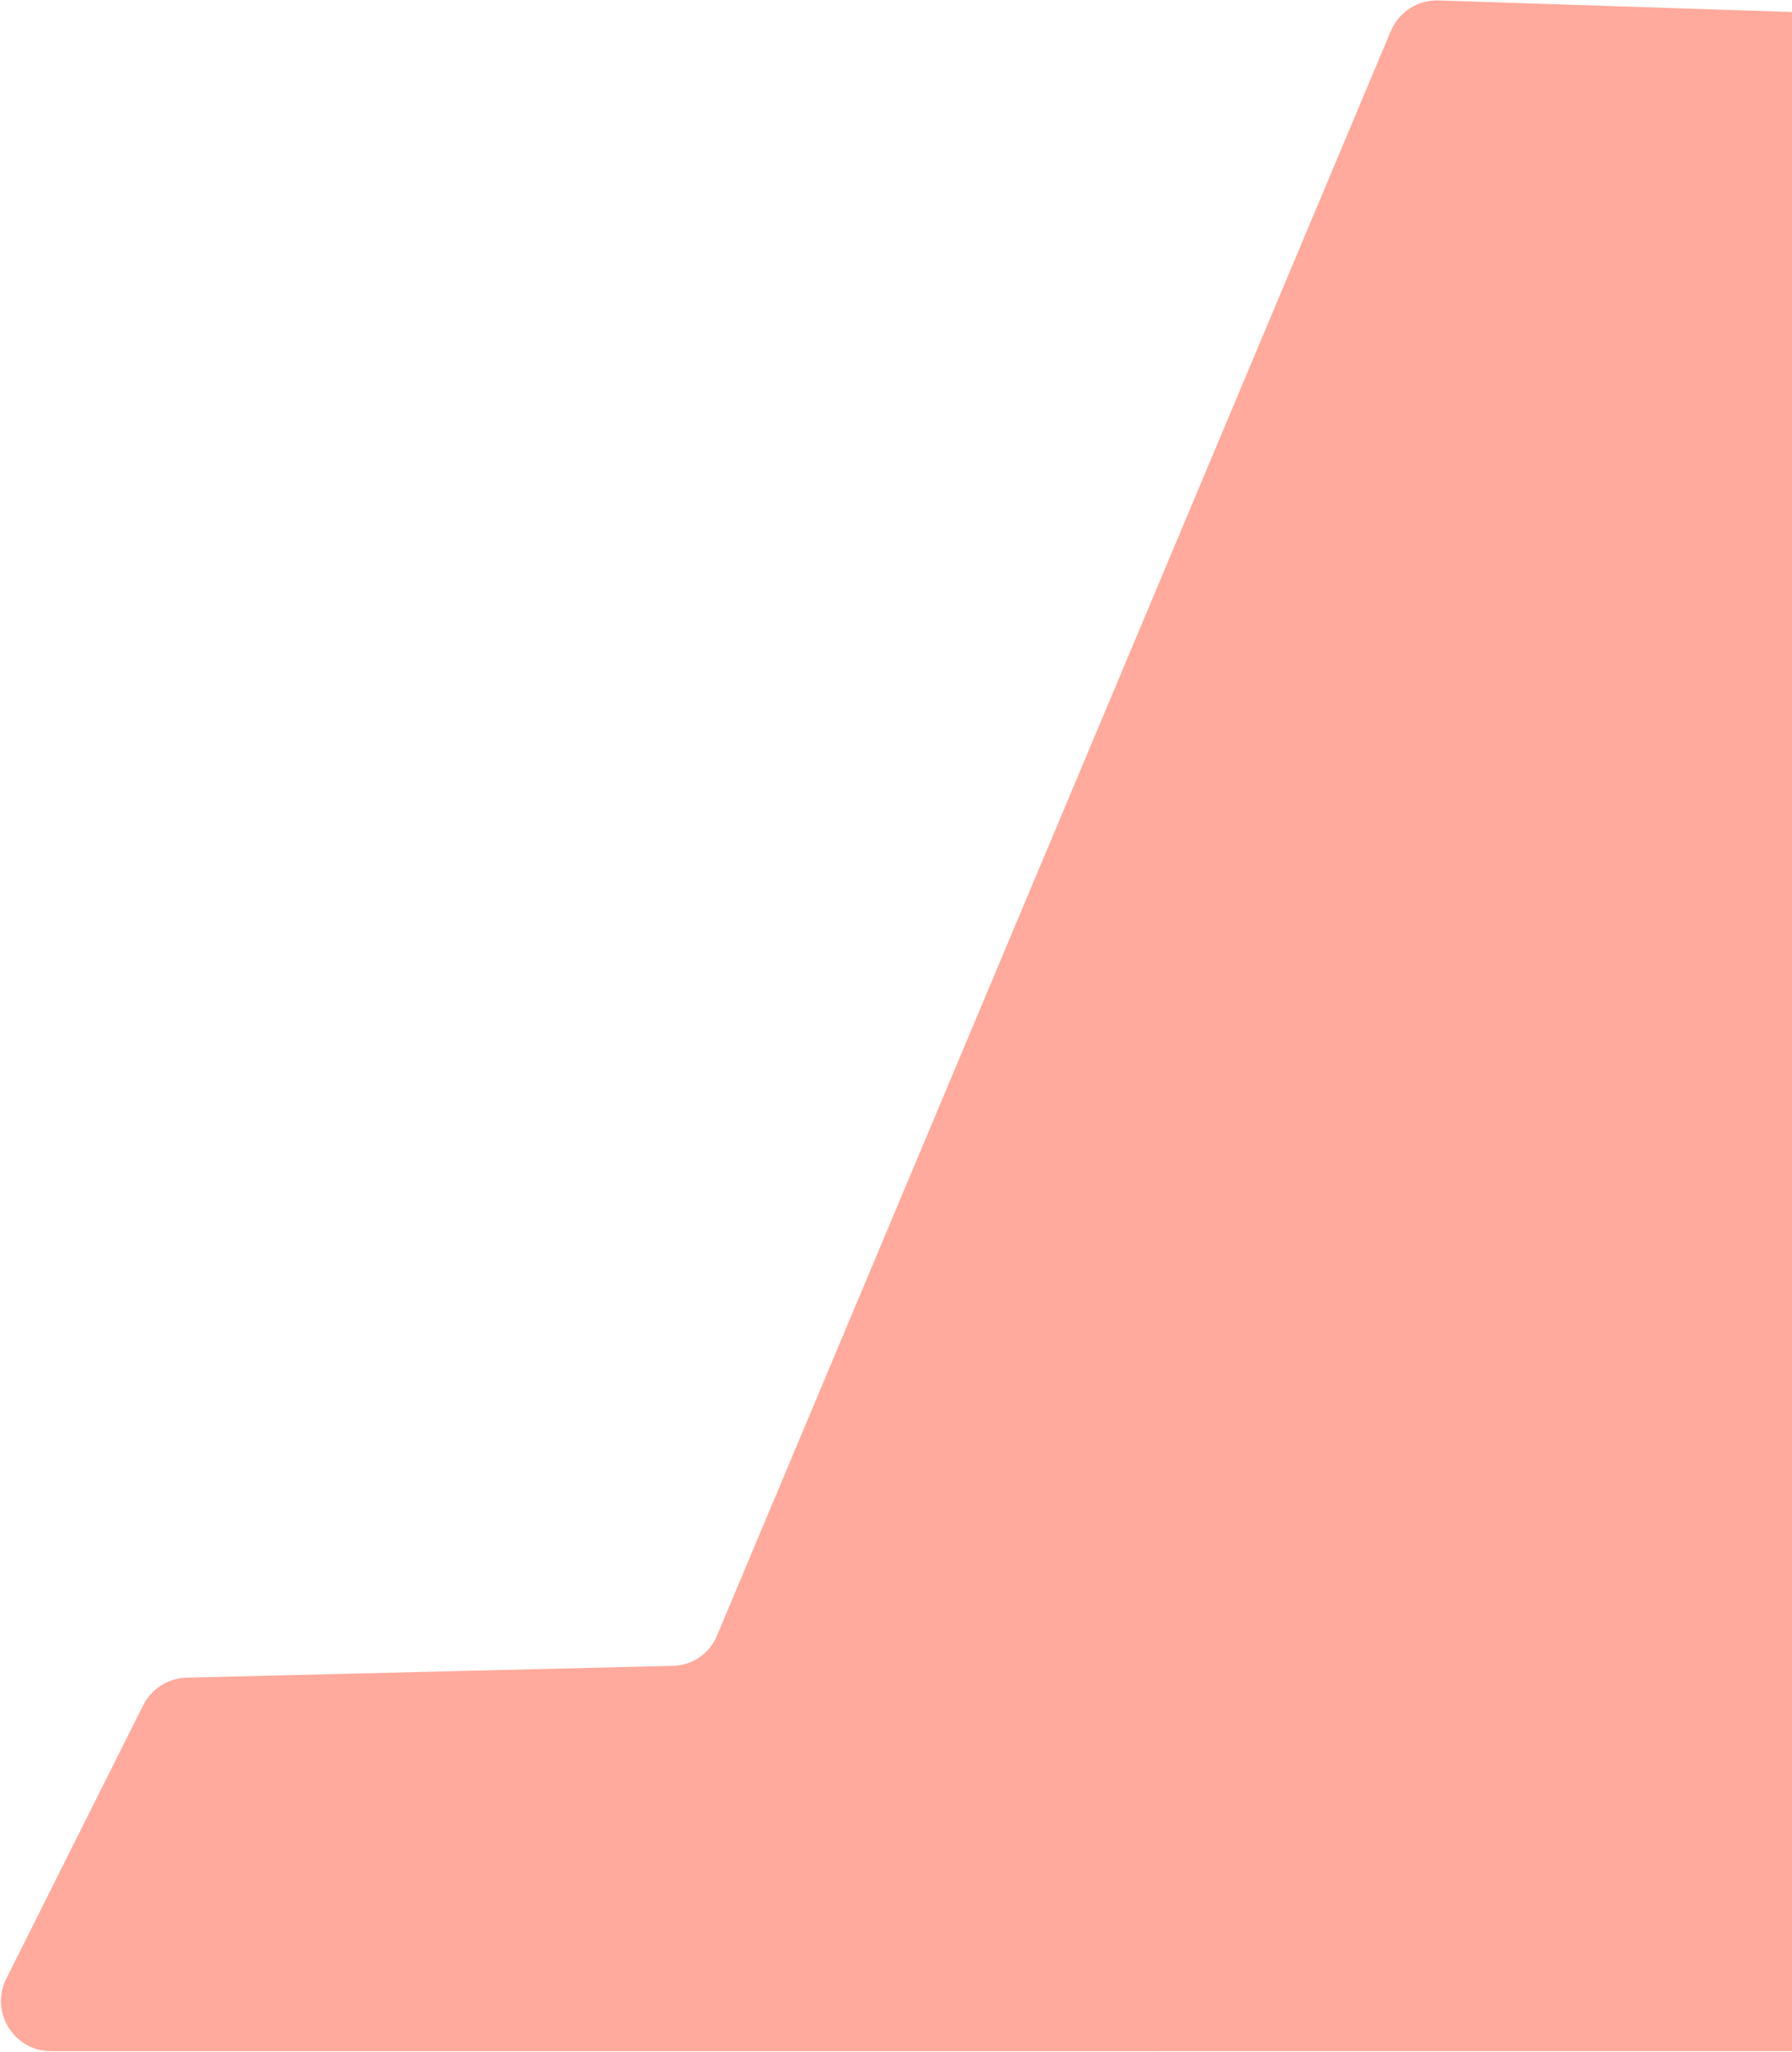 <svg width="1040" height="1191" viewBox="0 0 1040 1191" fill="none" xmlns="http://www.w3.org/2000/svg">
<path d="M834.89 0.698L1427.59 20.12C1442.54 20.61 1454.59 32.519 1455.25 47.457L1504.68 1160.18C1505.4 1176.47 1492.39 1190.07 1476.08 1190.07L29.654 1190.08C8.371 1190.08 -5.468 1167.67 4.06 1148.64L83.492 989.969C88.231 980.503 97.808 974.425 108.392 974.168L390.711 967.318C401.982 967.044 412.043 960.18 416.408 949.785L807.562 18.224C812.157 7.281 823.028 0.309 834.89 0.698Z" fill="#FFAA9C" stroke="#FFAA9C" stroke-width="0.894"/>
</svg>
